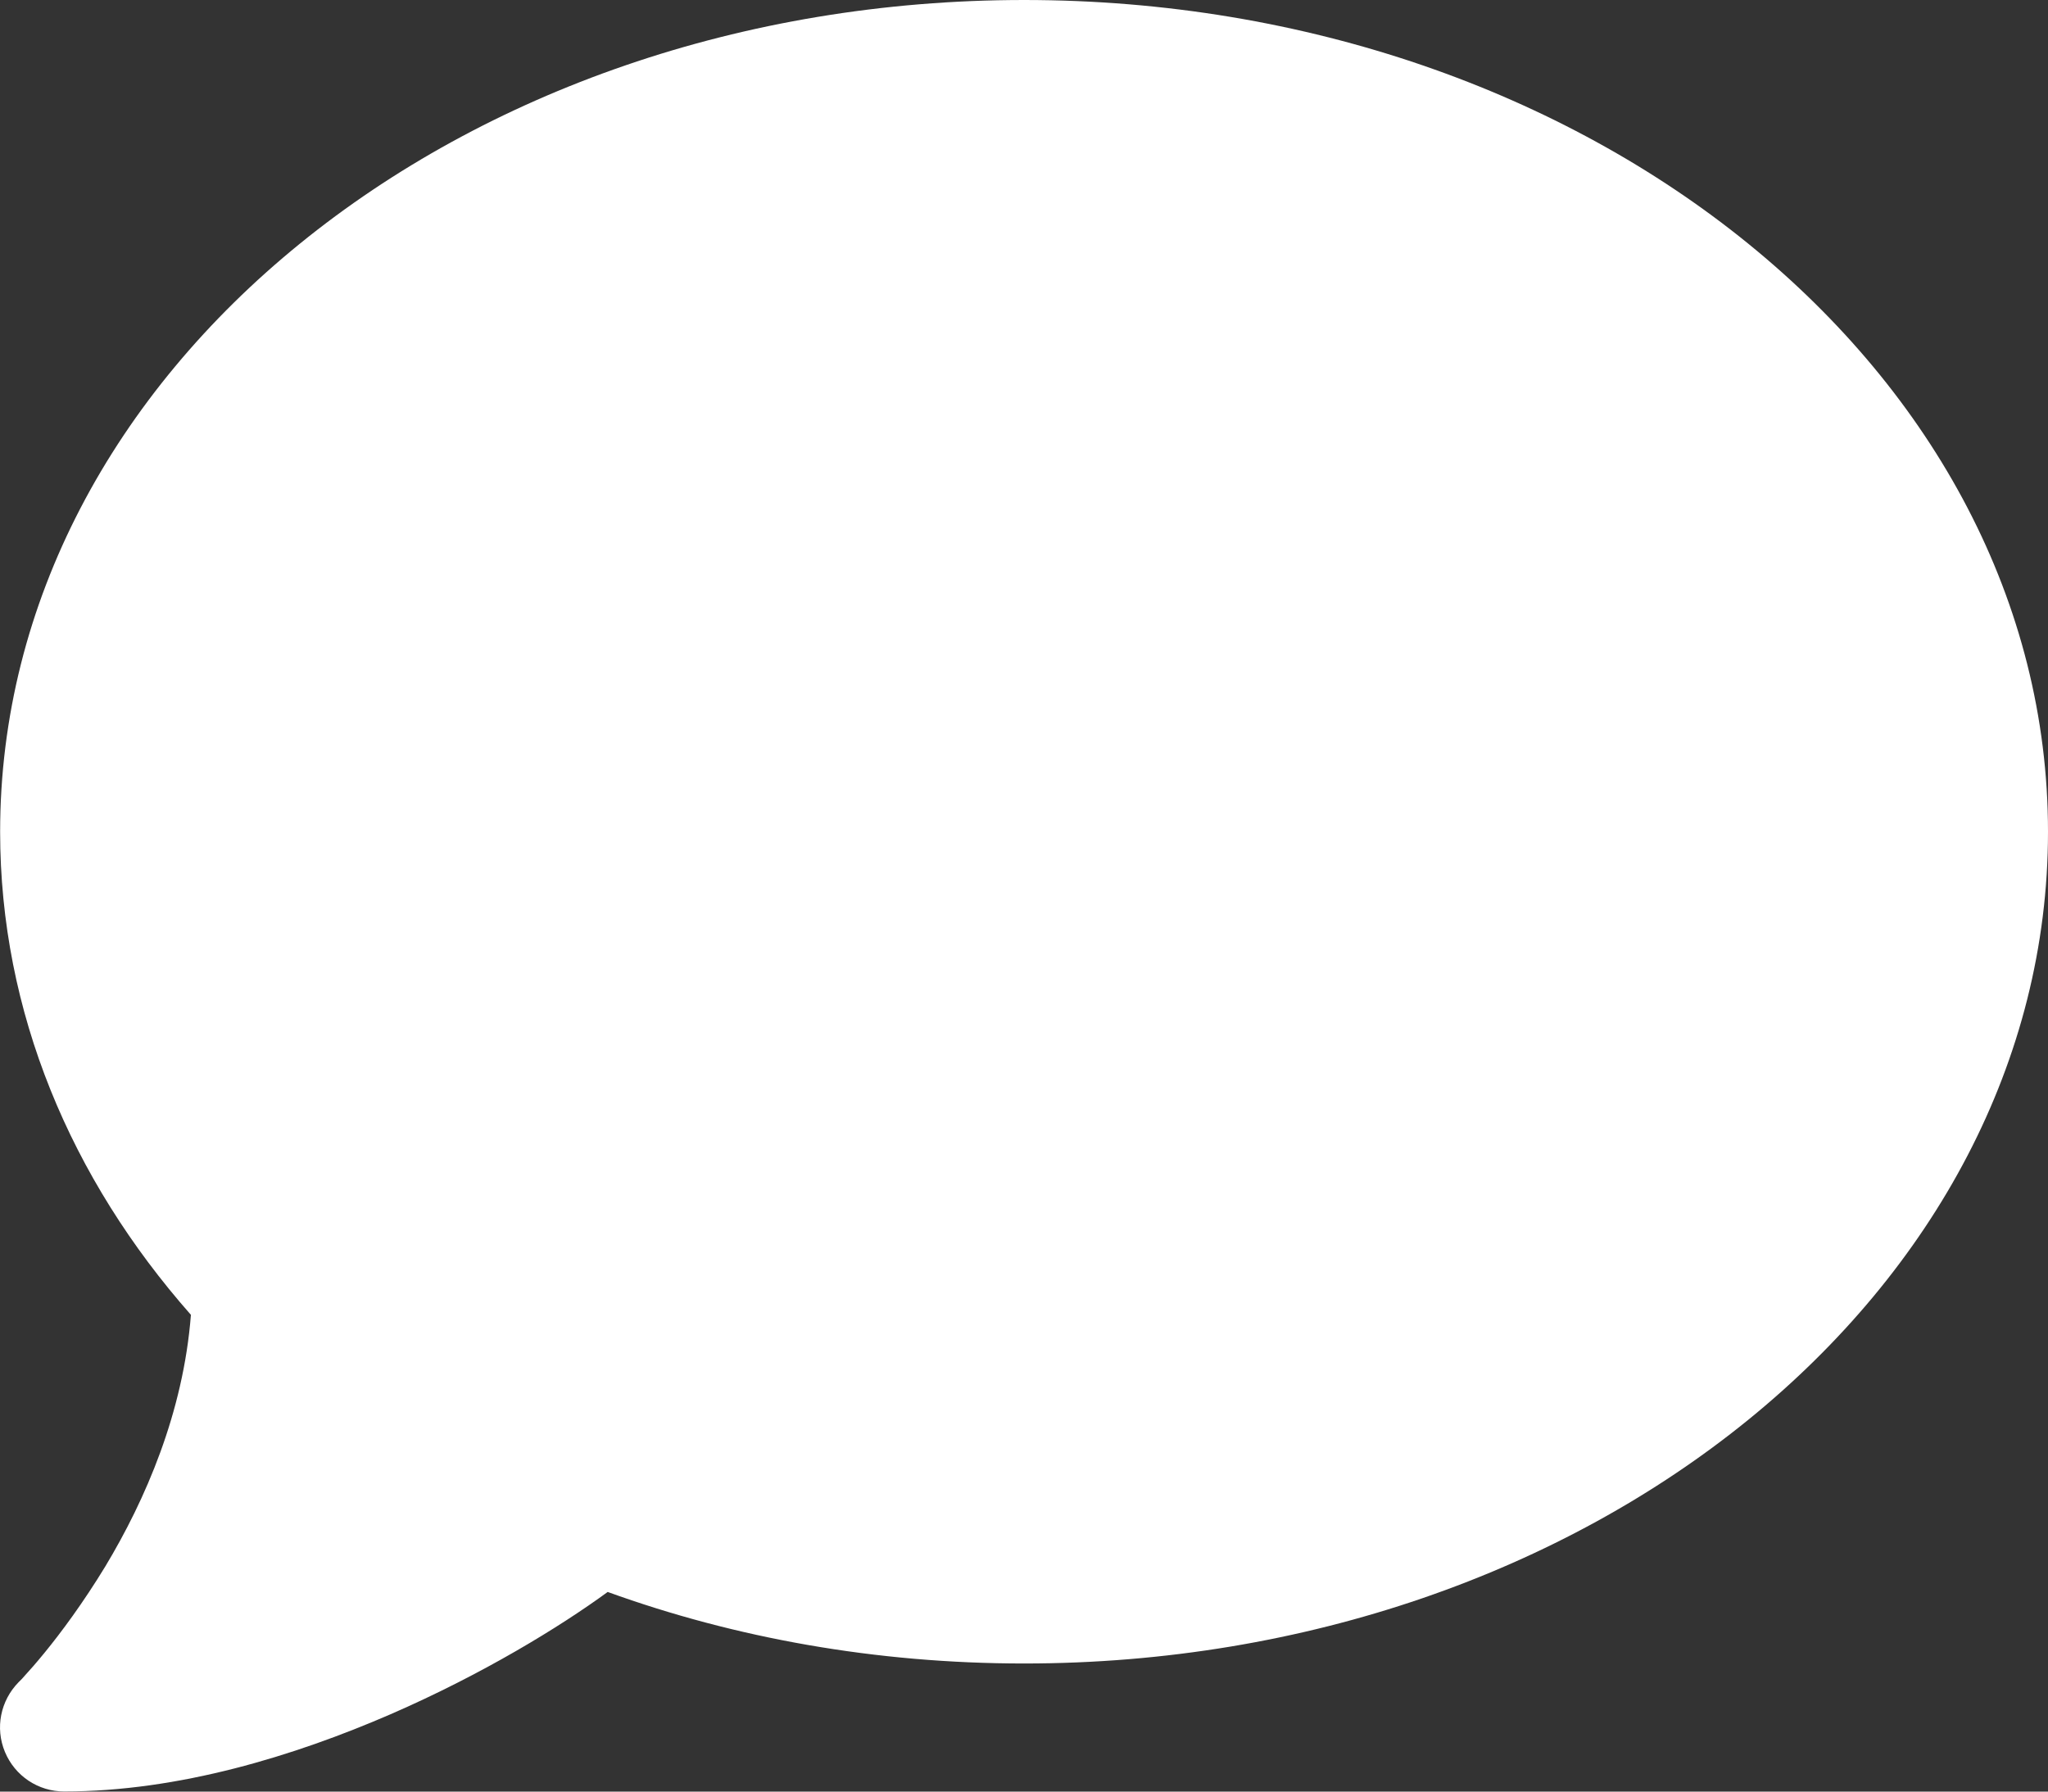 <svg xmlns="http://www.w3.org/2000/svg" width="32" height="28" viewBox="0 0 32 28" fill="none"><rect x="0" y="0" width="32" height="28" fill="#333333" stroke="none"/><path d="M32 12.999C32 20.18 24.838 25.998 16.001 25.998C13.682 25.998 11.482 25.599 9.495 24.88C8.751 25.424 7.539 26.167 6.101 26.792C4.602 27.442 2.795 27.998 1.002 27.998C0.596 27.998 0.233 27.755 0.077 27.38C-0.079 27.005 0.008 26.58 0.289 26.292L0.308 26.273C0.327 26.255 0.352 26.23 0.389 26.186C0.458 26.111 0.564 25.992 0.696 25.83C0.952 25.517 1.296 25.055 1.646 24.48C2.27 23.442 2.864 22.08 2.983 20.549C1.108 18.424 0.002 15.818 0.002 12.999C0.002 5.818 7.164 0 16.001 0C24.838 0 32 5.818 32 12.999Z" fill="white"></path></svg>